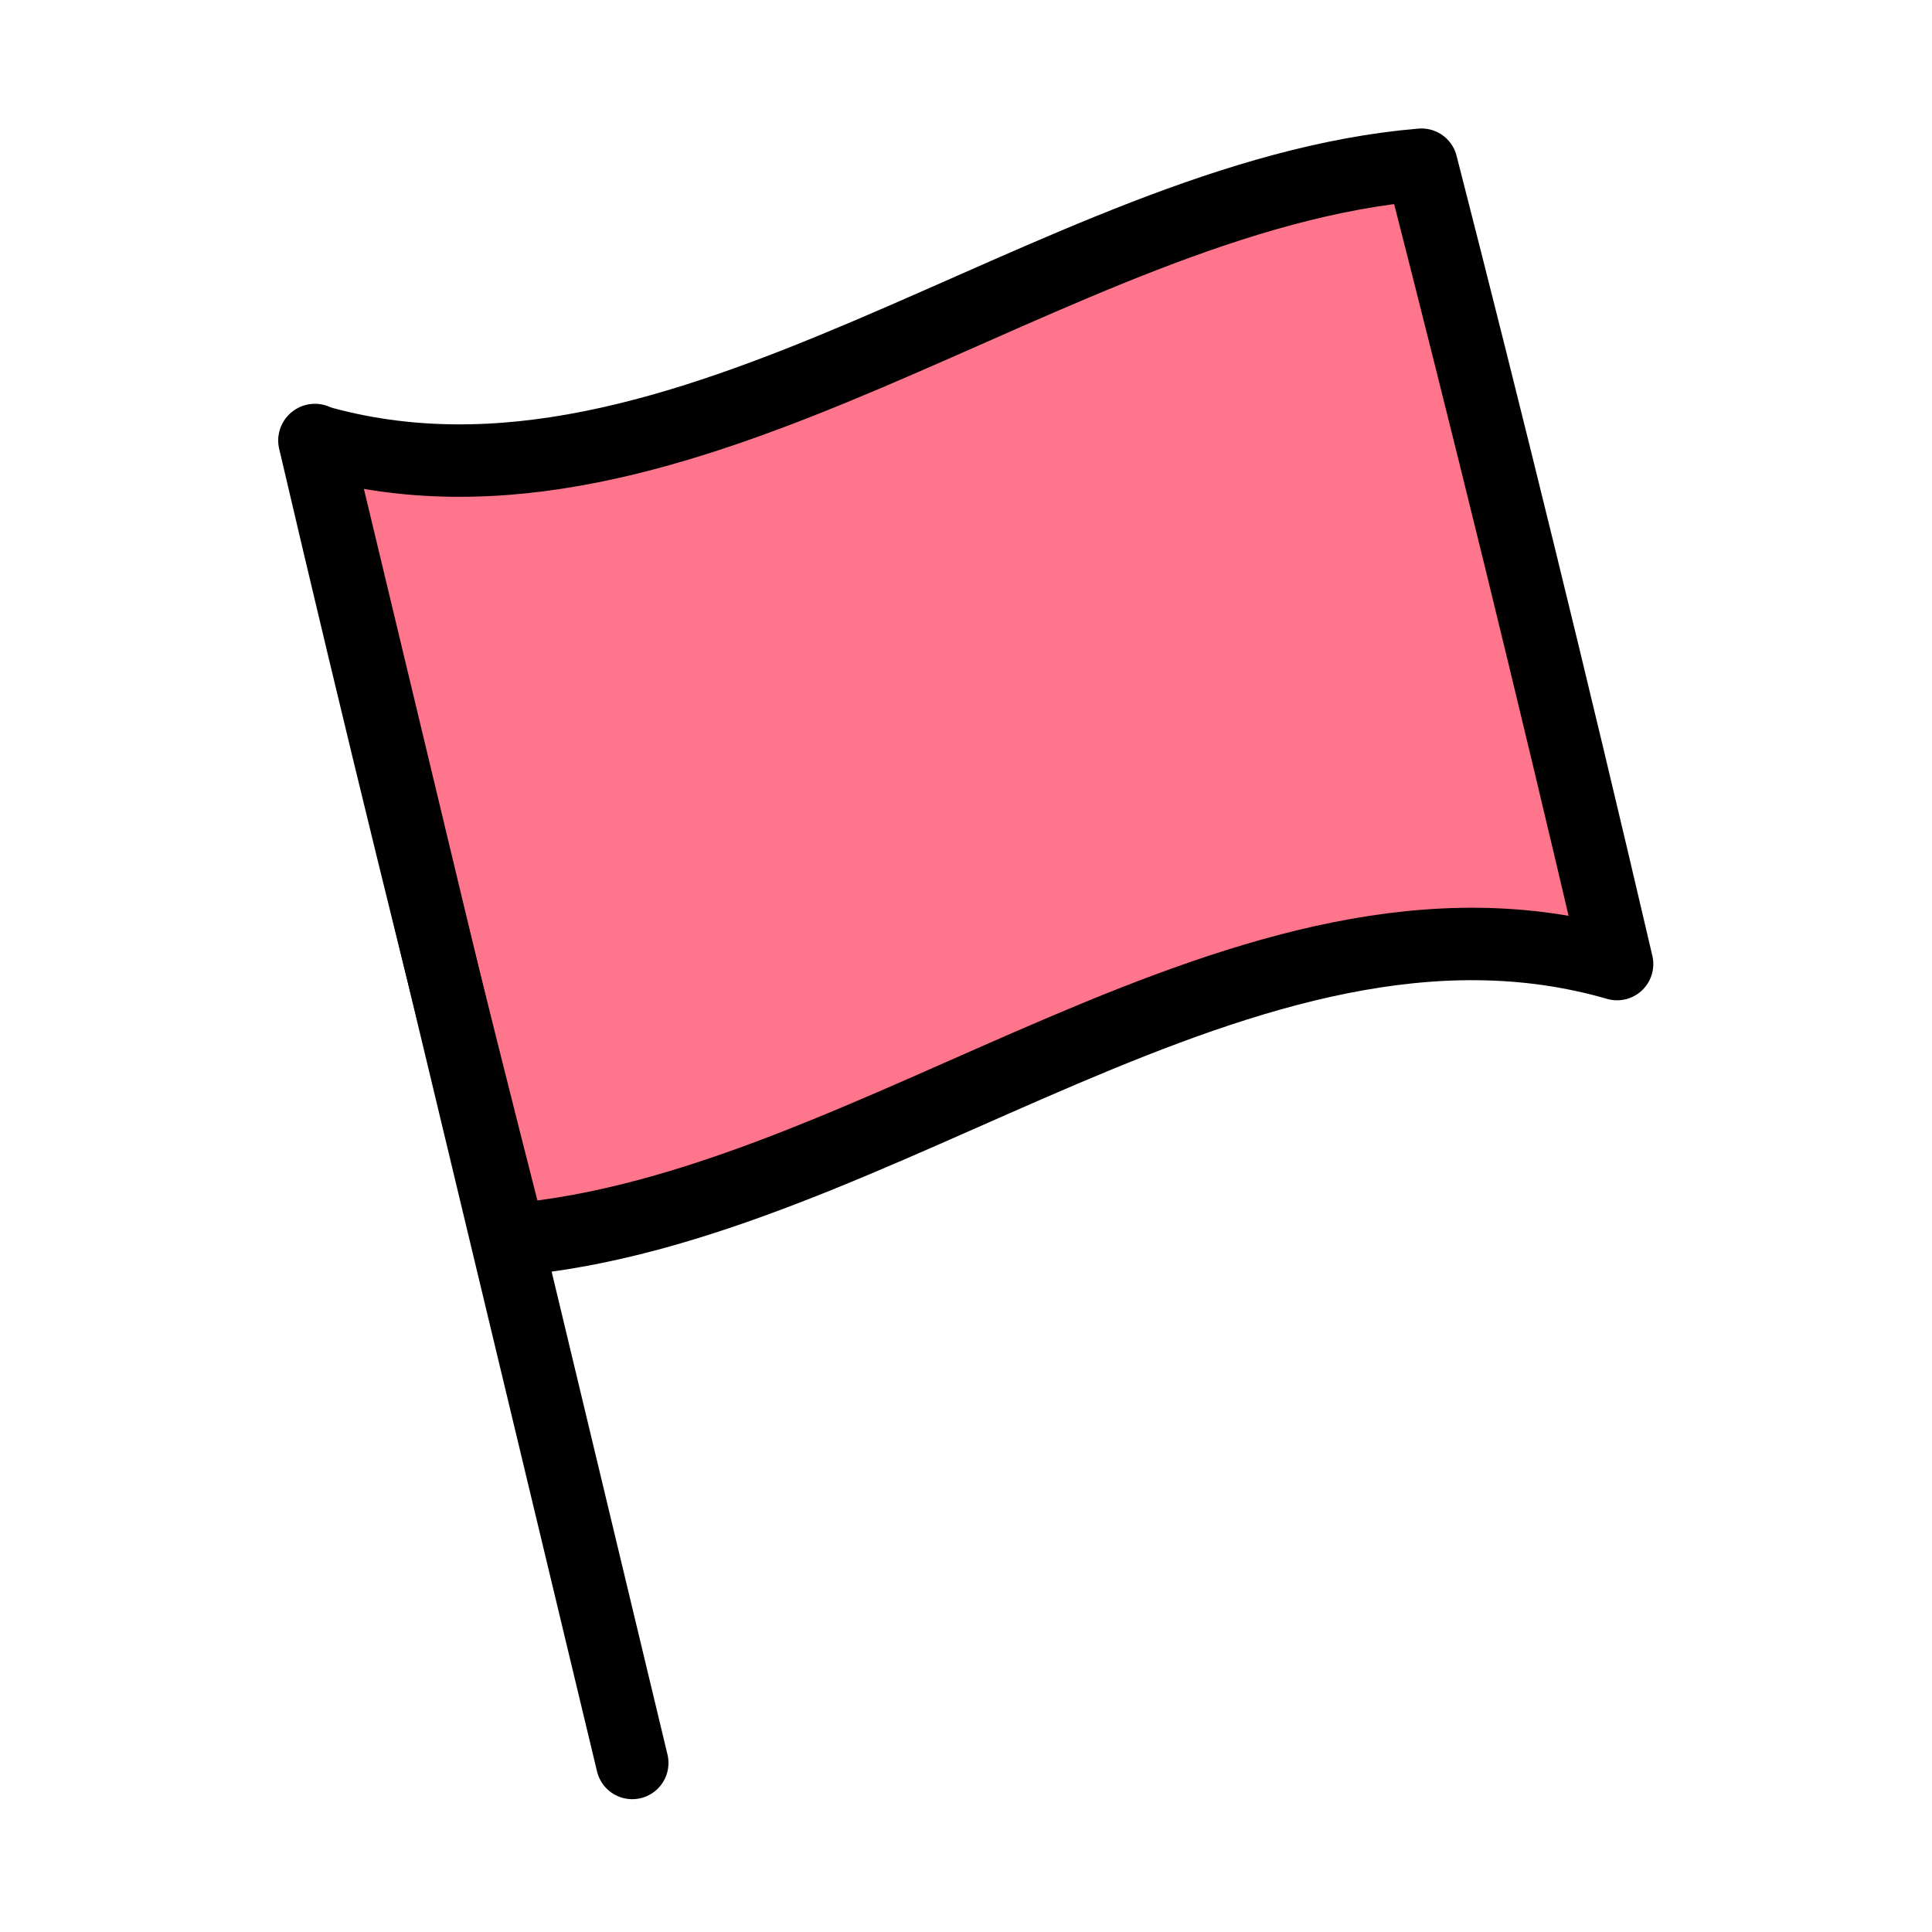 <?xml version="1.0" encoding="utf-8"?>
<!-- Generator: Adobe Illustrator 25.4.1, SVG Export Plug-In . SVG Version: 6.00 Build 0)  -->
<svg version="1.1" xmlns="http://www.w3.org/2000/svg" xmlns:xlink="http://www.w3.org/1999/xlink" x="0px" y="0px"
	 viewBox="0 0 40 40" style="enable-background:new 0 0 40 40;" xml:space="preserve">
<style type="text/css">
	.st0{fill:#FFFFFF;}
	.st1{fill:none;stroke:#000000;stroke-width:1.5;stroke-linecap:round;stroke-linejoin:round;}
	.st2{fill:#C4C4C4;stroke:#000000;stroke-width:1.5;stroke-linecap:round;stroke-linejoin:round;}
	.st3{fill:#FF758B;stroke:#000000;stroke-width:1.5;stroke-linecap:round;stroke-linejoin:round;}
	.st4{fill:#FF758B;}
	.st5{fill:none;stroke:#000000;stroke-width:1.5;stroke-linecap:round;stroke-linejoin:round;stroke-miterlimit:10;}
	.st6{fill:#00B300;}
</style>
<g id="レイヤー_2">
	<rect x="0" y="0" class="st0" width="40" height="40"/>
</g>
<g id="Layer_1">
	<g>
		<g>
			<path class="st4" d="M29.44,3.4C21.8,4.04,14.16,11.32,6.52,9.11c1.35,5.78,2.7,11.27,4.05,16.55
				c7.64-0.64,15.28-7.92,22.92-5.71C32.13,14.17,30.78,8.68,29.44,3.4z"/>
			<path class="st5" d="M33.48,19.96c-7.64-2.21-15.28,5.07-22.92,5.71c-1.35-5.28-2.7-10.77-4.05-16.55
				c7.64,2.21,15.28-5.07,22.92-5.71C30.78,8.68,32.13,14.17,33.48,19.96z"/>
		</g>
		<line class="st5" x1="6.52" y1="9.11" x2="13.09" y2="36.5"/>
	</g>
</g>
</svg>
